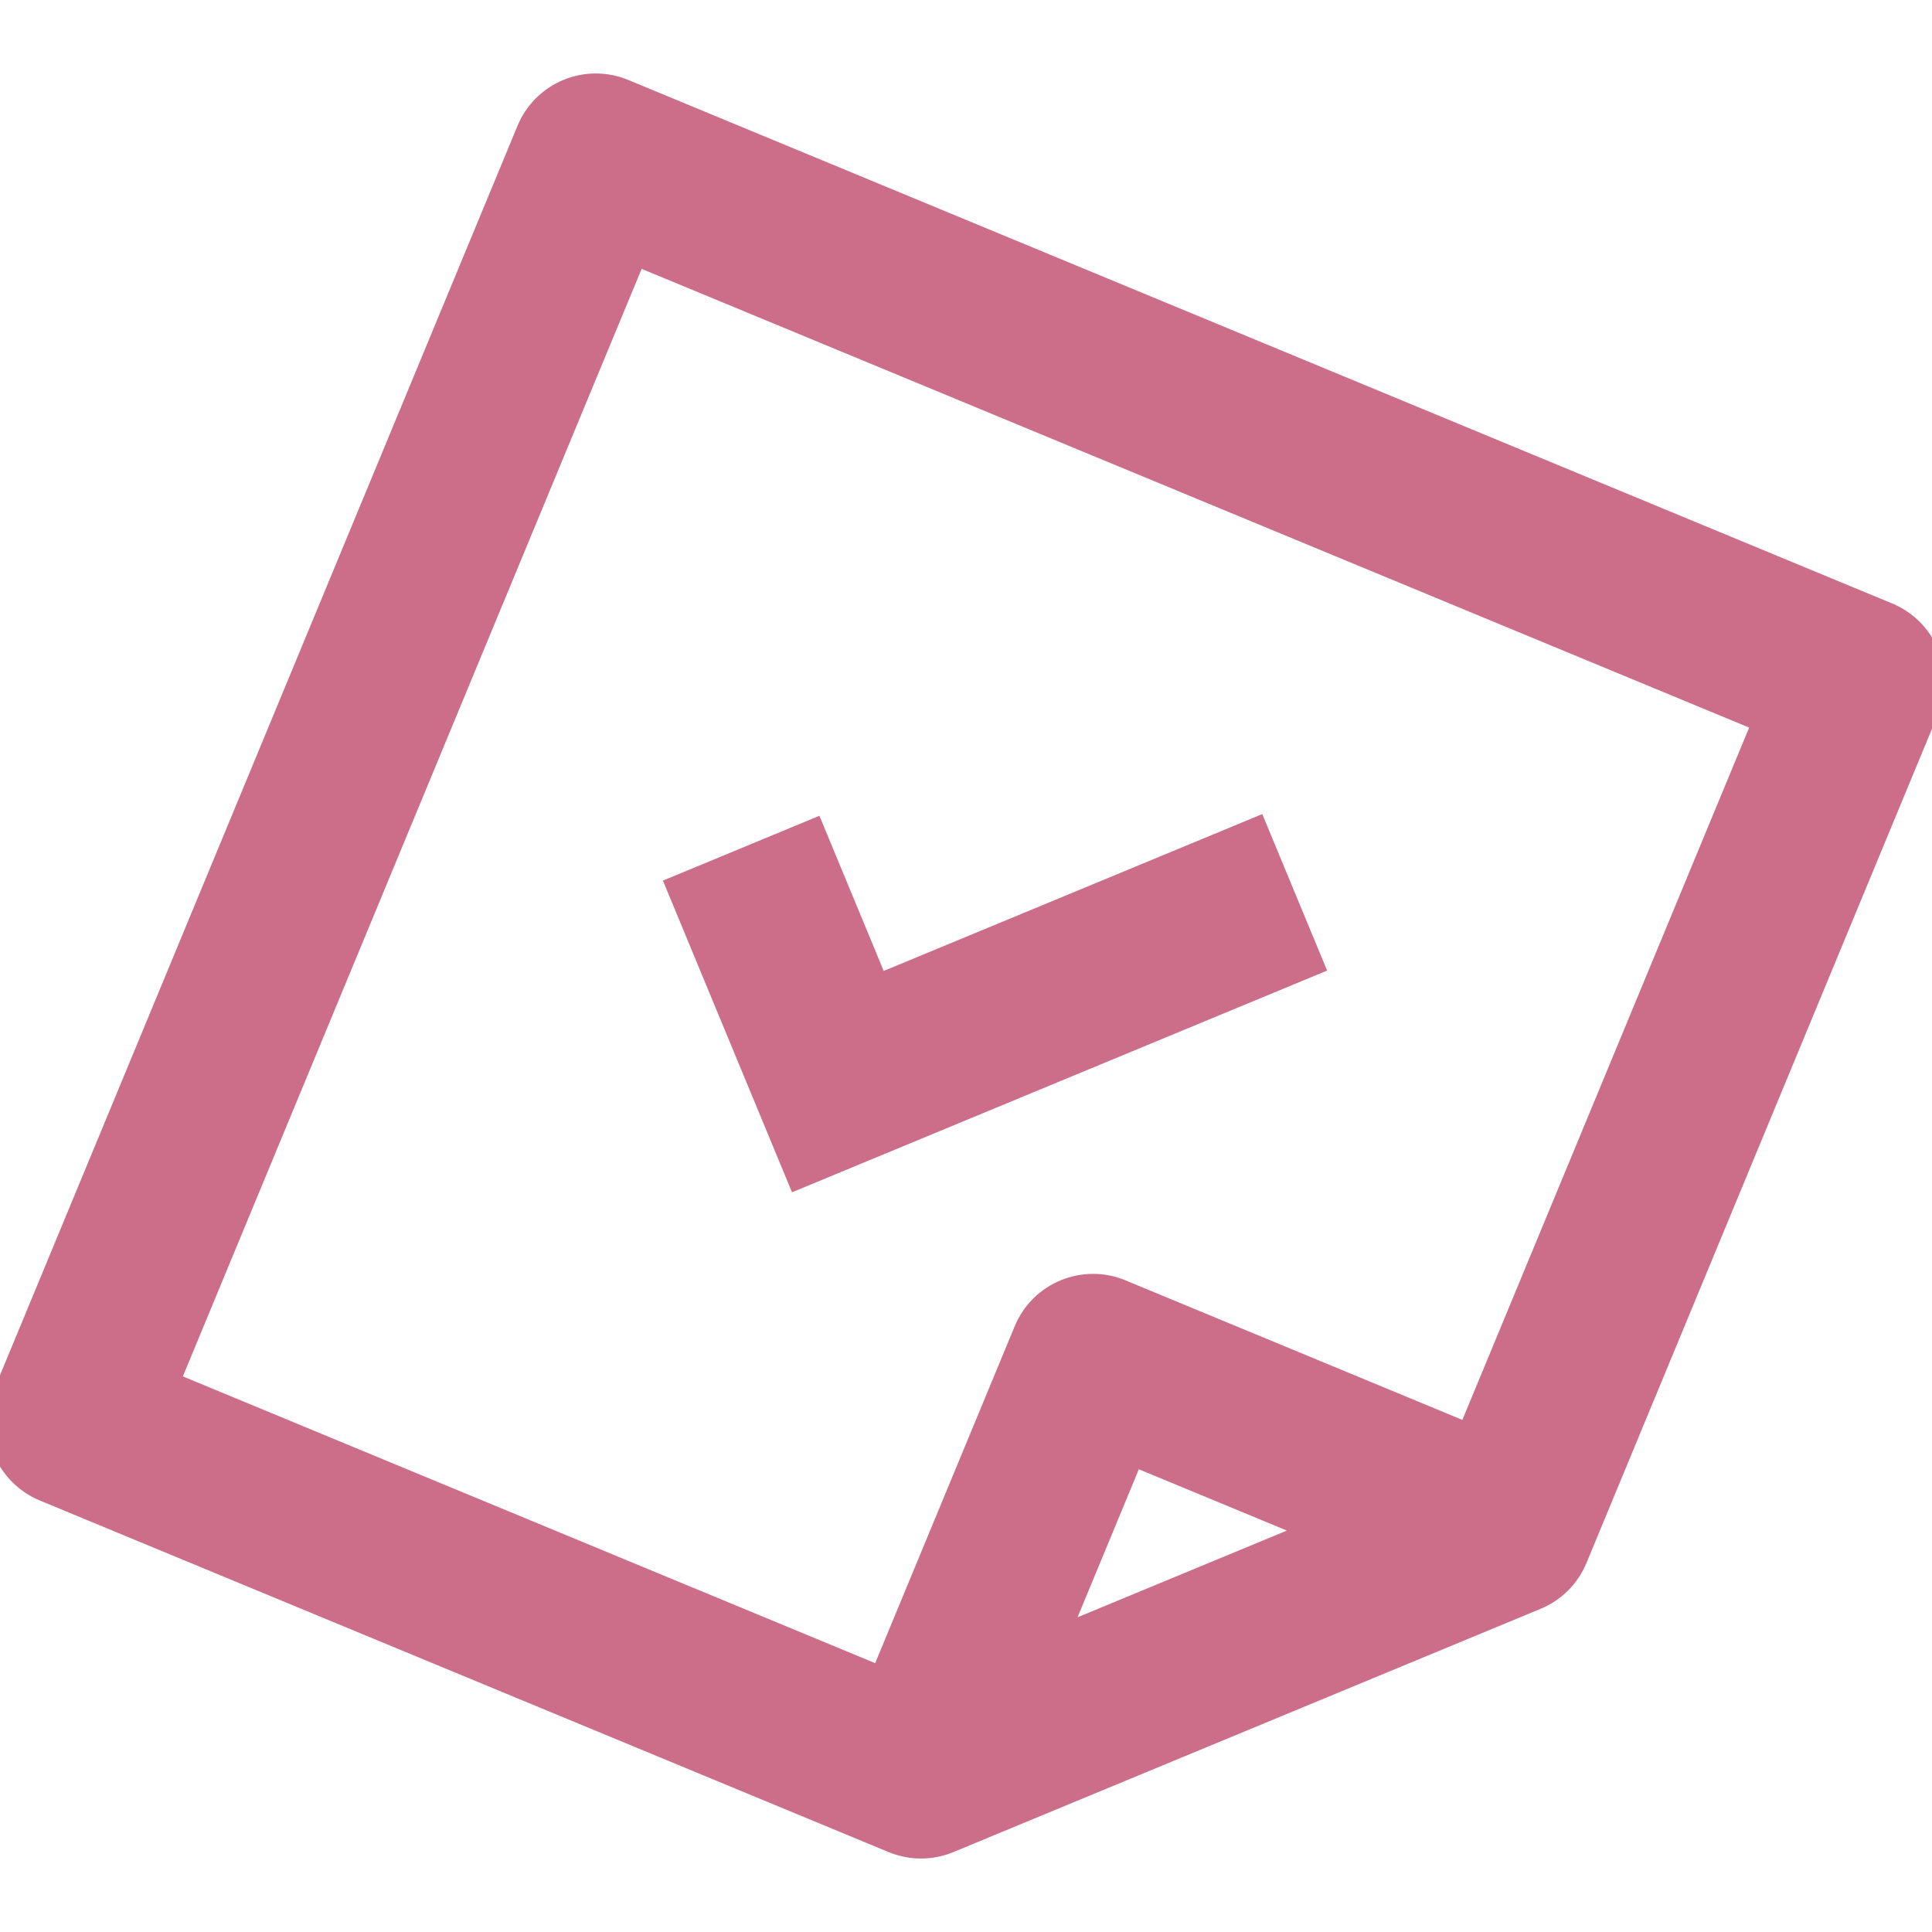 <?xml version="1.0" encoding="utf-8"?>
<!-- Generator: Adobe Illustrator 16.0.0, SVG Export Plug-In . SVG Version: 6.00 Build 0)  -->
<!DOCTYPE svg PUBLIC "-//W3C//DTD SVG 1.1//EN" "http://www.w3.org/Graphics/SVG/1.1/DTD/svg11.dtd">
<svg version="1.1" id="Capa_1" xmlns="http://www.w3.org/2000/svg" xmlns:xlink="http://www.w3.org/1999/xlink" x="0px" y="0px"
	 width="460px" height="460px" viewBox="0 0 460 460" enable-background="new 0 0 460 460" xml:space="preserve">
<g>
	<path fill="#CC6D89" stroke="#CC6D89" stroke-width="5.128" stroke-miterlimit="10" d="M459.075,155.586
		c-1.786-4.313-5.213-7.74-9.526-9.526L148.589,21.4c-8.977-3.715-19.28,0.545-23,9.527L0.927,331.89
		c-1.789,4.313-1.789,9.159,0,13.473c1.786,4.314,5.212,7.741,9.526,9.528l202.098,83.71c2.157,0.892,4.447,1.34,6.736,1.34
		c2.291,0,4.579-0.445,6.736-1.34l139.81-57.918c4.313-1.786,7.739-5.213,9.525-9.526l83.716-202.101
		C460.863,164.747,460.863,159.9,459.075,155.586z M251.818,389.808l17.948-43.334l43.333,17.948L251.818,389.808z M349.572,341.419
		l-82.597-34.21c-8.973-3.715-19.279,0.546-22.999,9.526l-34.213,82.604L40.187,329.1L151.38,60.663L419.814,171.85L349.572,341.419
		z"/>
	<polygon fill="#CC6D89" stroke="#CC6D89" stroke-width="5.128" stroke-miterlimit="10" points="312.631,229.704 299.155,197.179 
		209.018,234.527 193.713,197.583 161.188,211.055 189.965,280.529 	"/>
</g>
</svg>
